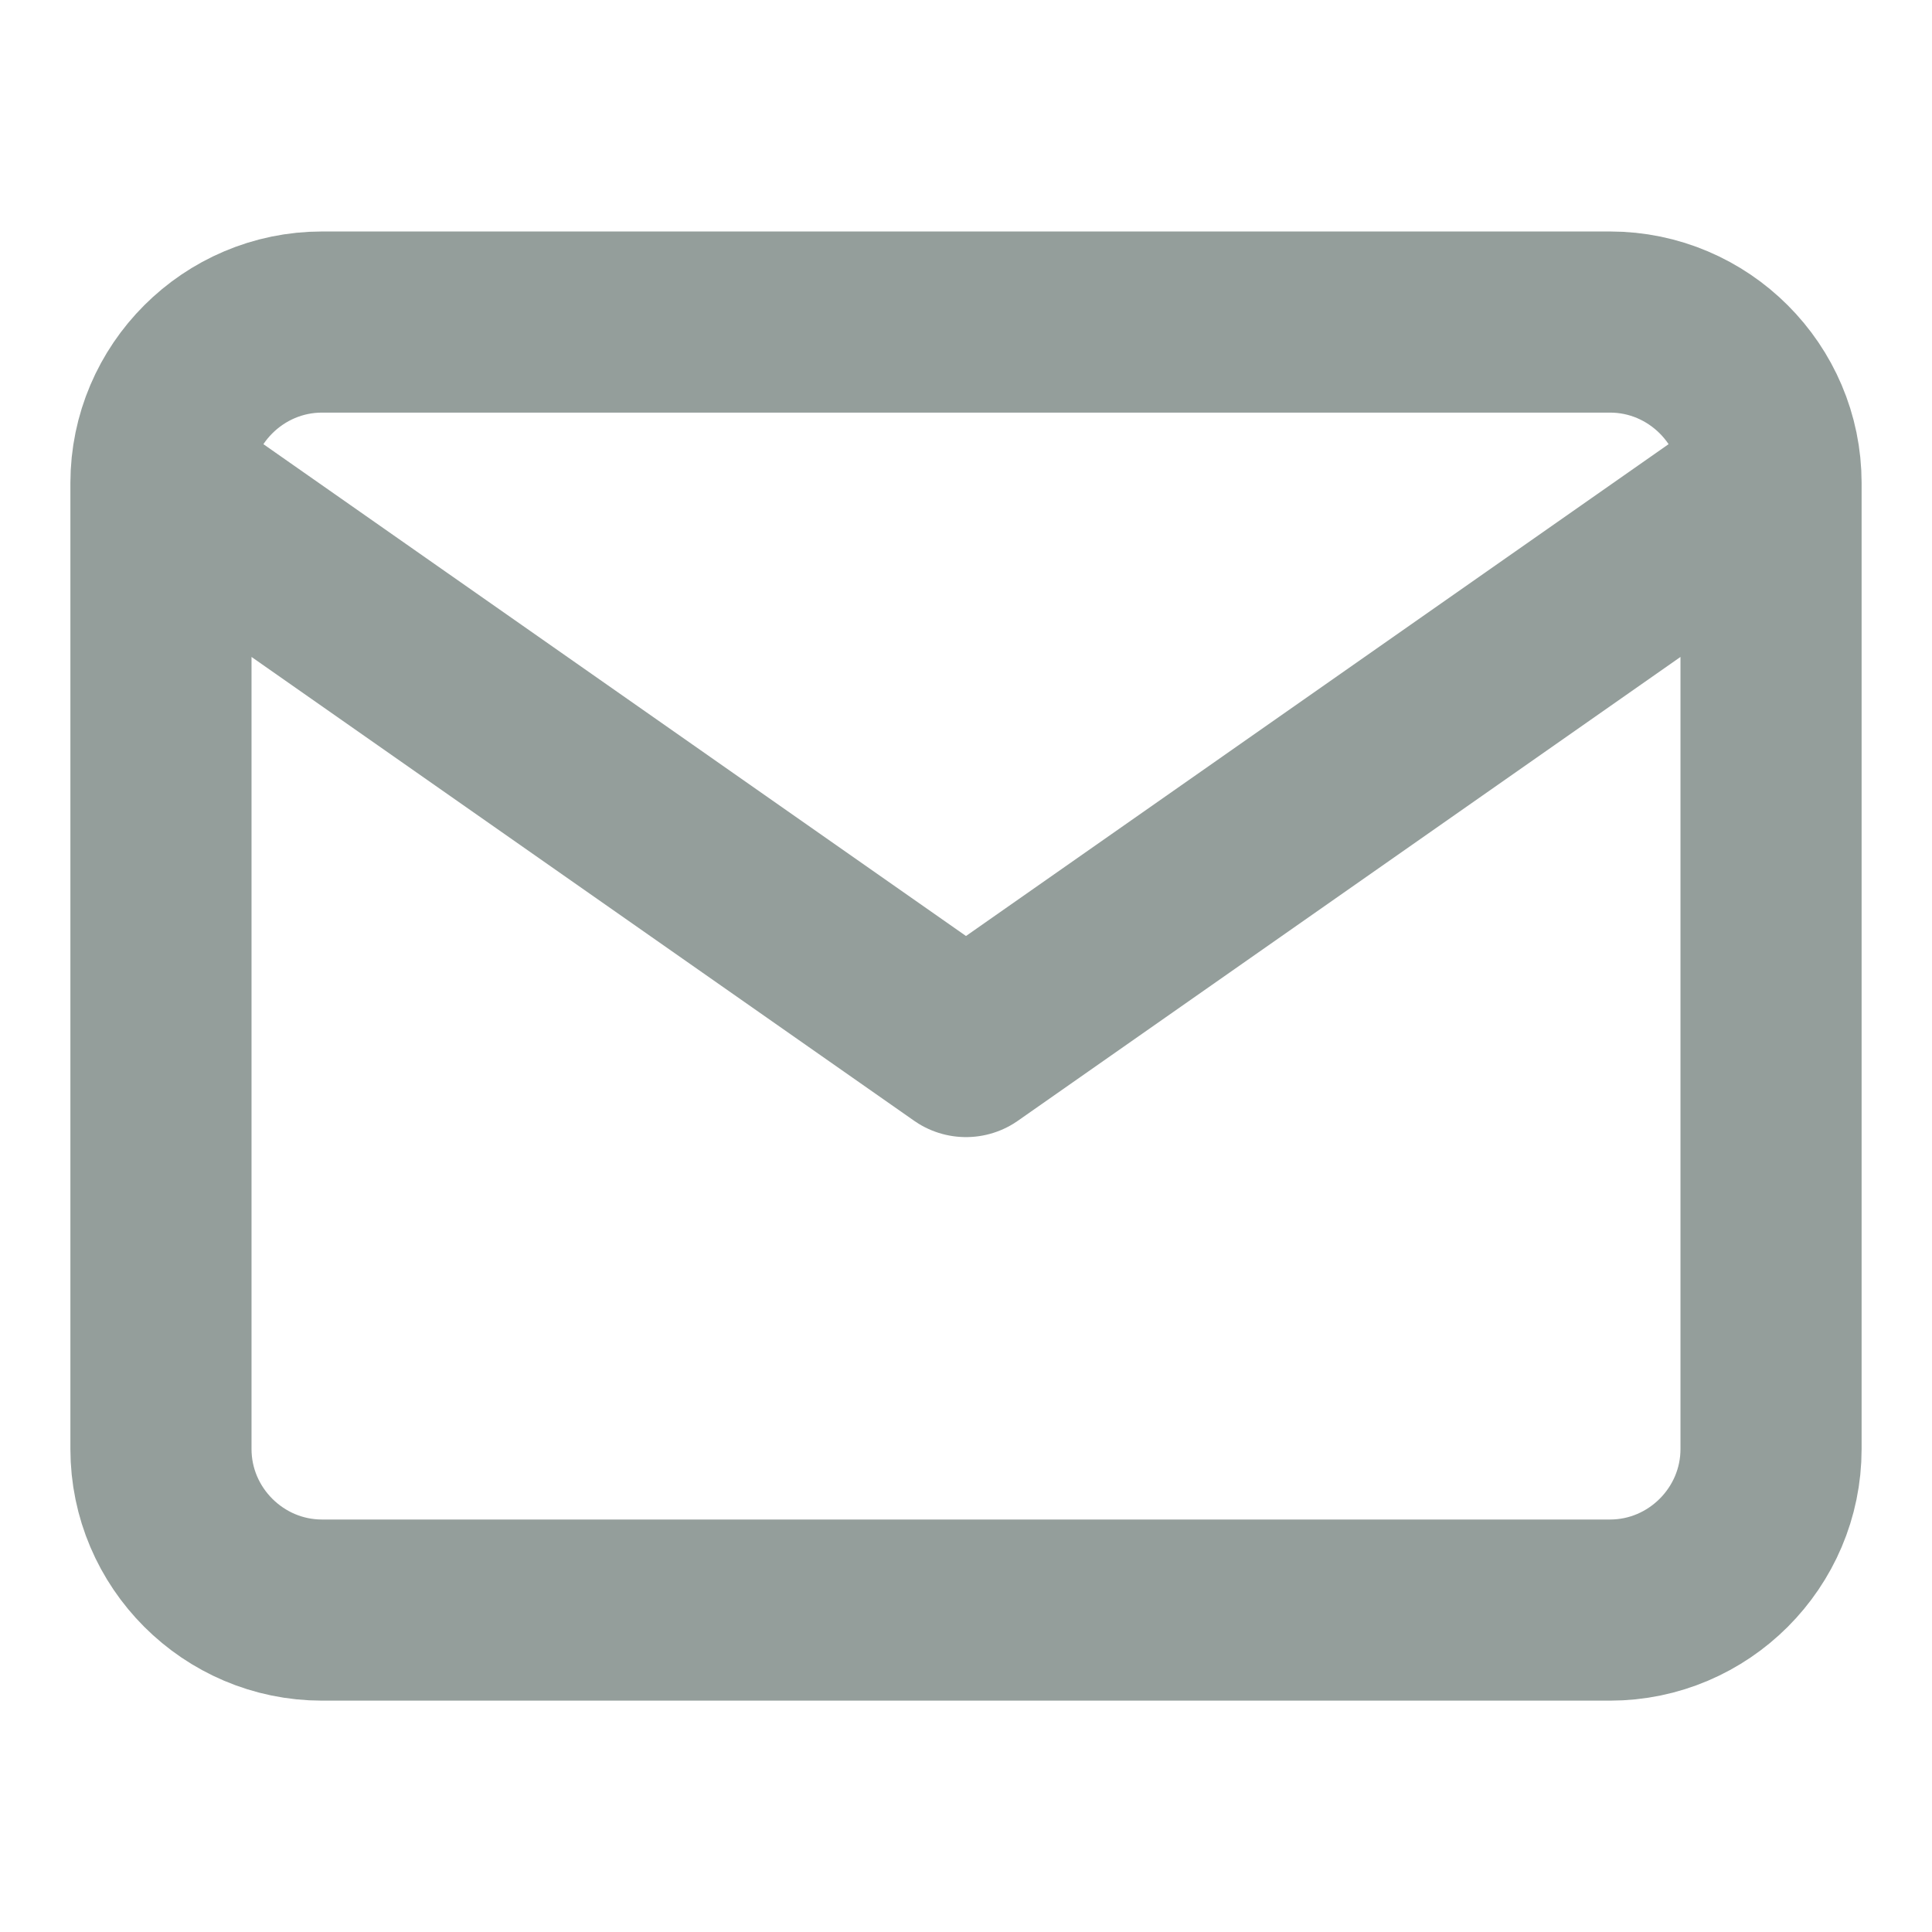 <svg width="16" height="16" viewBox="0 0 16 16" fill="none" xmlns="http://www.w3.org/2000/svg">
<g id="icons/ui/email">
<path id="icon" d="M14.667 4C14.667 3.267 14.067 2.667 13.333 2.667H2.667C1.933 2.667 1.333 3.267 1.333 4M14.667 4V12C14.667 12.734 14.067 13.334 13.333 13.334H2.667C1.933 13.334 1.333 12.734 1.333 12V4M14.667 4L8 8.667L1.333 4" stroke="#949E9B" stroke-width="1.5" stroke-linecap="round" stroke-linejoin="round"/>
</g>
</svg>

